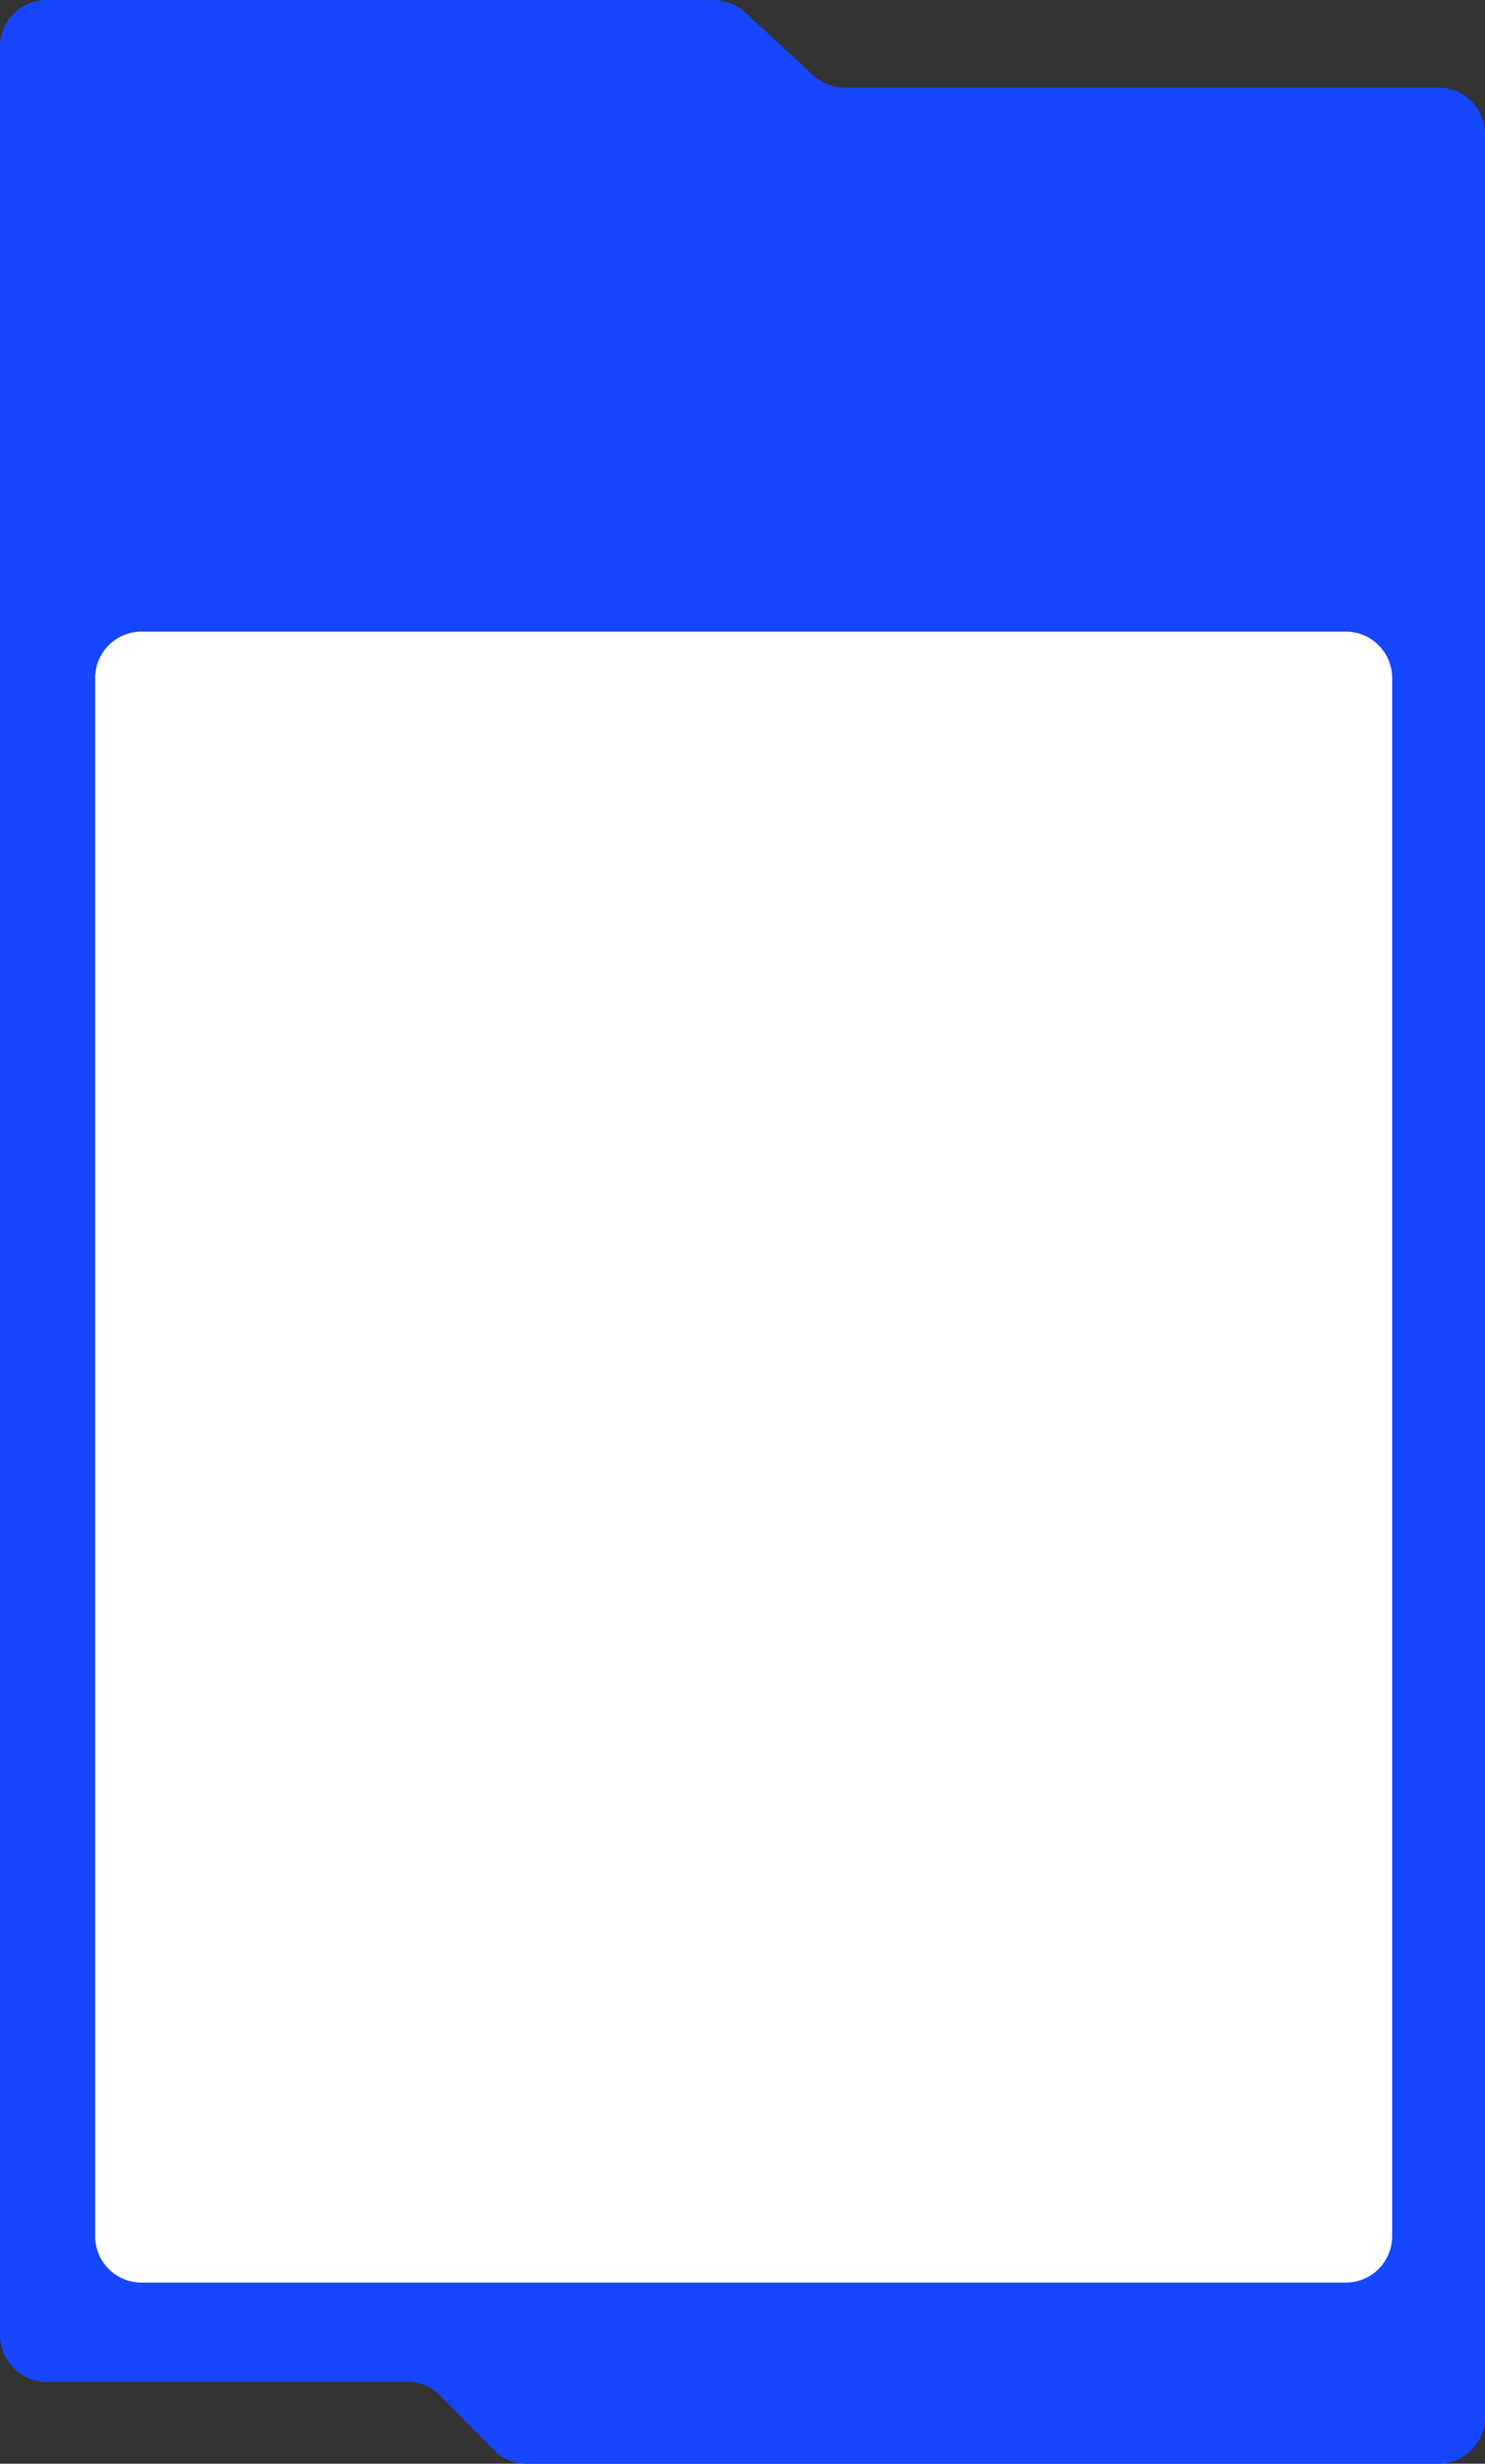 <?xml version="1.0" encoding="UTF-8"?> <svg xmlns="http://www.w3.org/2000/svg" width="640" height="1061" viewBox="0 0 640 1061" fill="none"><rect x="0" y="0" width="640" height="1061" fill="#333333" stroke="none"/> <path fill-rule="evenodd" clip-rule="evenodd" d="M321.007 5.288C317.316 1.894 312.49 0.01 307.475 0.01C229.103 0.009 102.906 -0.008 19.957 0.005C8.914 0.007 0.001 9.073 0.001 20.116C0.001 396.66 0.026 629.043 0.001 1005.58C0.001 1016.63 8.955 1025.7 20.001 1025.7H175.487C180.848 1025.7 185.984 1027.85 189.744 1031.67L212.723 1055.03C216.483 1058.85 221.619 1061 226.979 1061H620C631.046 1061 640 1051.95 640 1040.9C640 672.531 640 426.178 640 57.803C640 46.758 631.046 37.708 620 37.708H364.064C359.05 37.708 354.218 35.825 350.527 32.431L321.007 5.288Z" fill="#1646FF"></path> <path d="M41 292C41 280.954 49.954 272 61 272H580C591.046 272 600 280.954 600 292V963C600 974.046 591.046 983 580 983H61C49.954 983 41 974.046 41 963V292Z" fill="white"></path> </svg> 